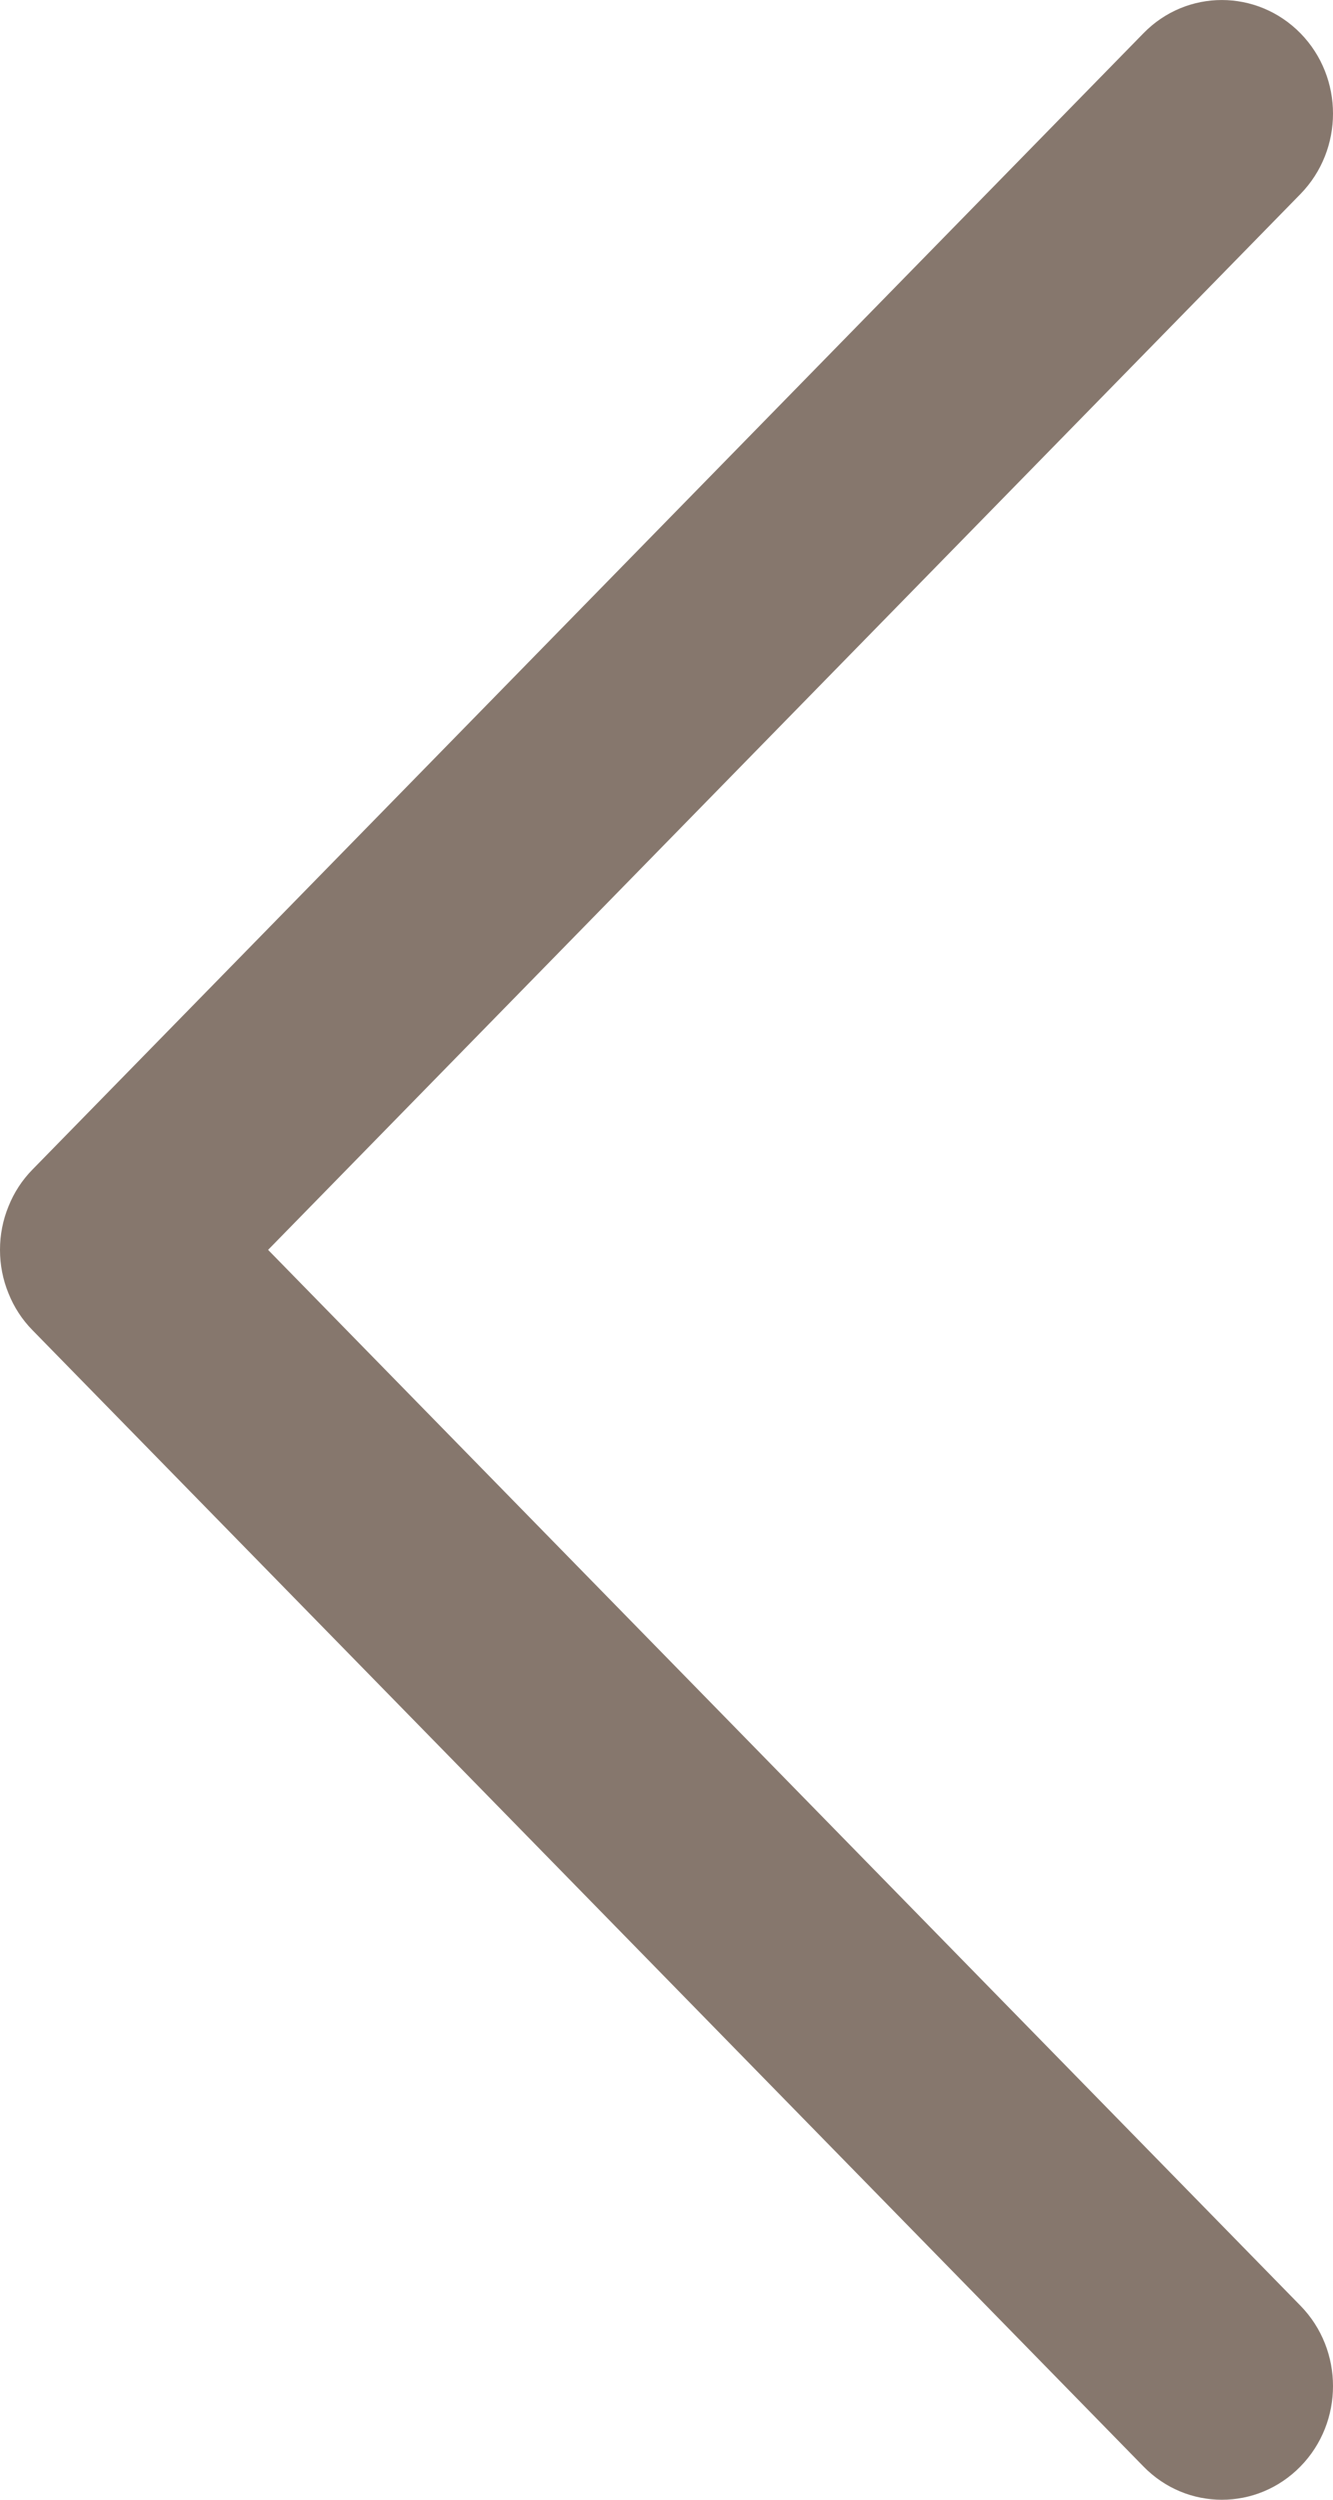 <svg width="8" height="15" viewBox="0 0 8 15" fill="none" xmlns="http://www.w3.org/2000/svg">
<path d="M3.27837e-07 7.5C-9.02751e-05 7.59 0.017 7.678 0.051 7.761C0.084 7.844 0.133 7.919 0.195 7.982L6.862 14.8C7.122 15.067 7.544 15.067 7.805 14.8C8.065 14.534 8.065 14.102 7.805 13.836L1.609 7.5L7.805 1.164C8.065 0.897 8.065 0.466 7.805 0.2C7.544 -0.066 7.122 -0.067 6.862 0.2L0.195 7.018C0.133 7.081 0.084 7.156 0.051 7.239C0.017 7.322 -9.02673e-05 7.41 3.27837e-07 7.5Z" fill="#86776D"/>
</svg>
